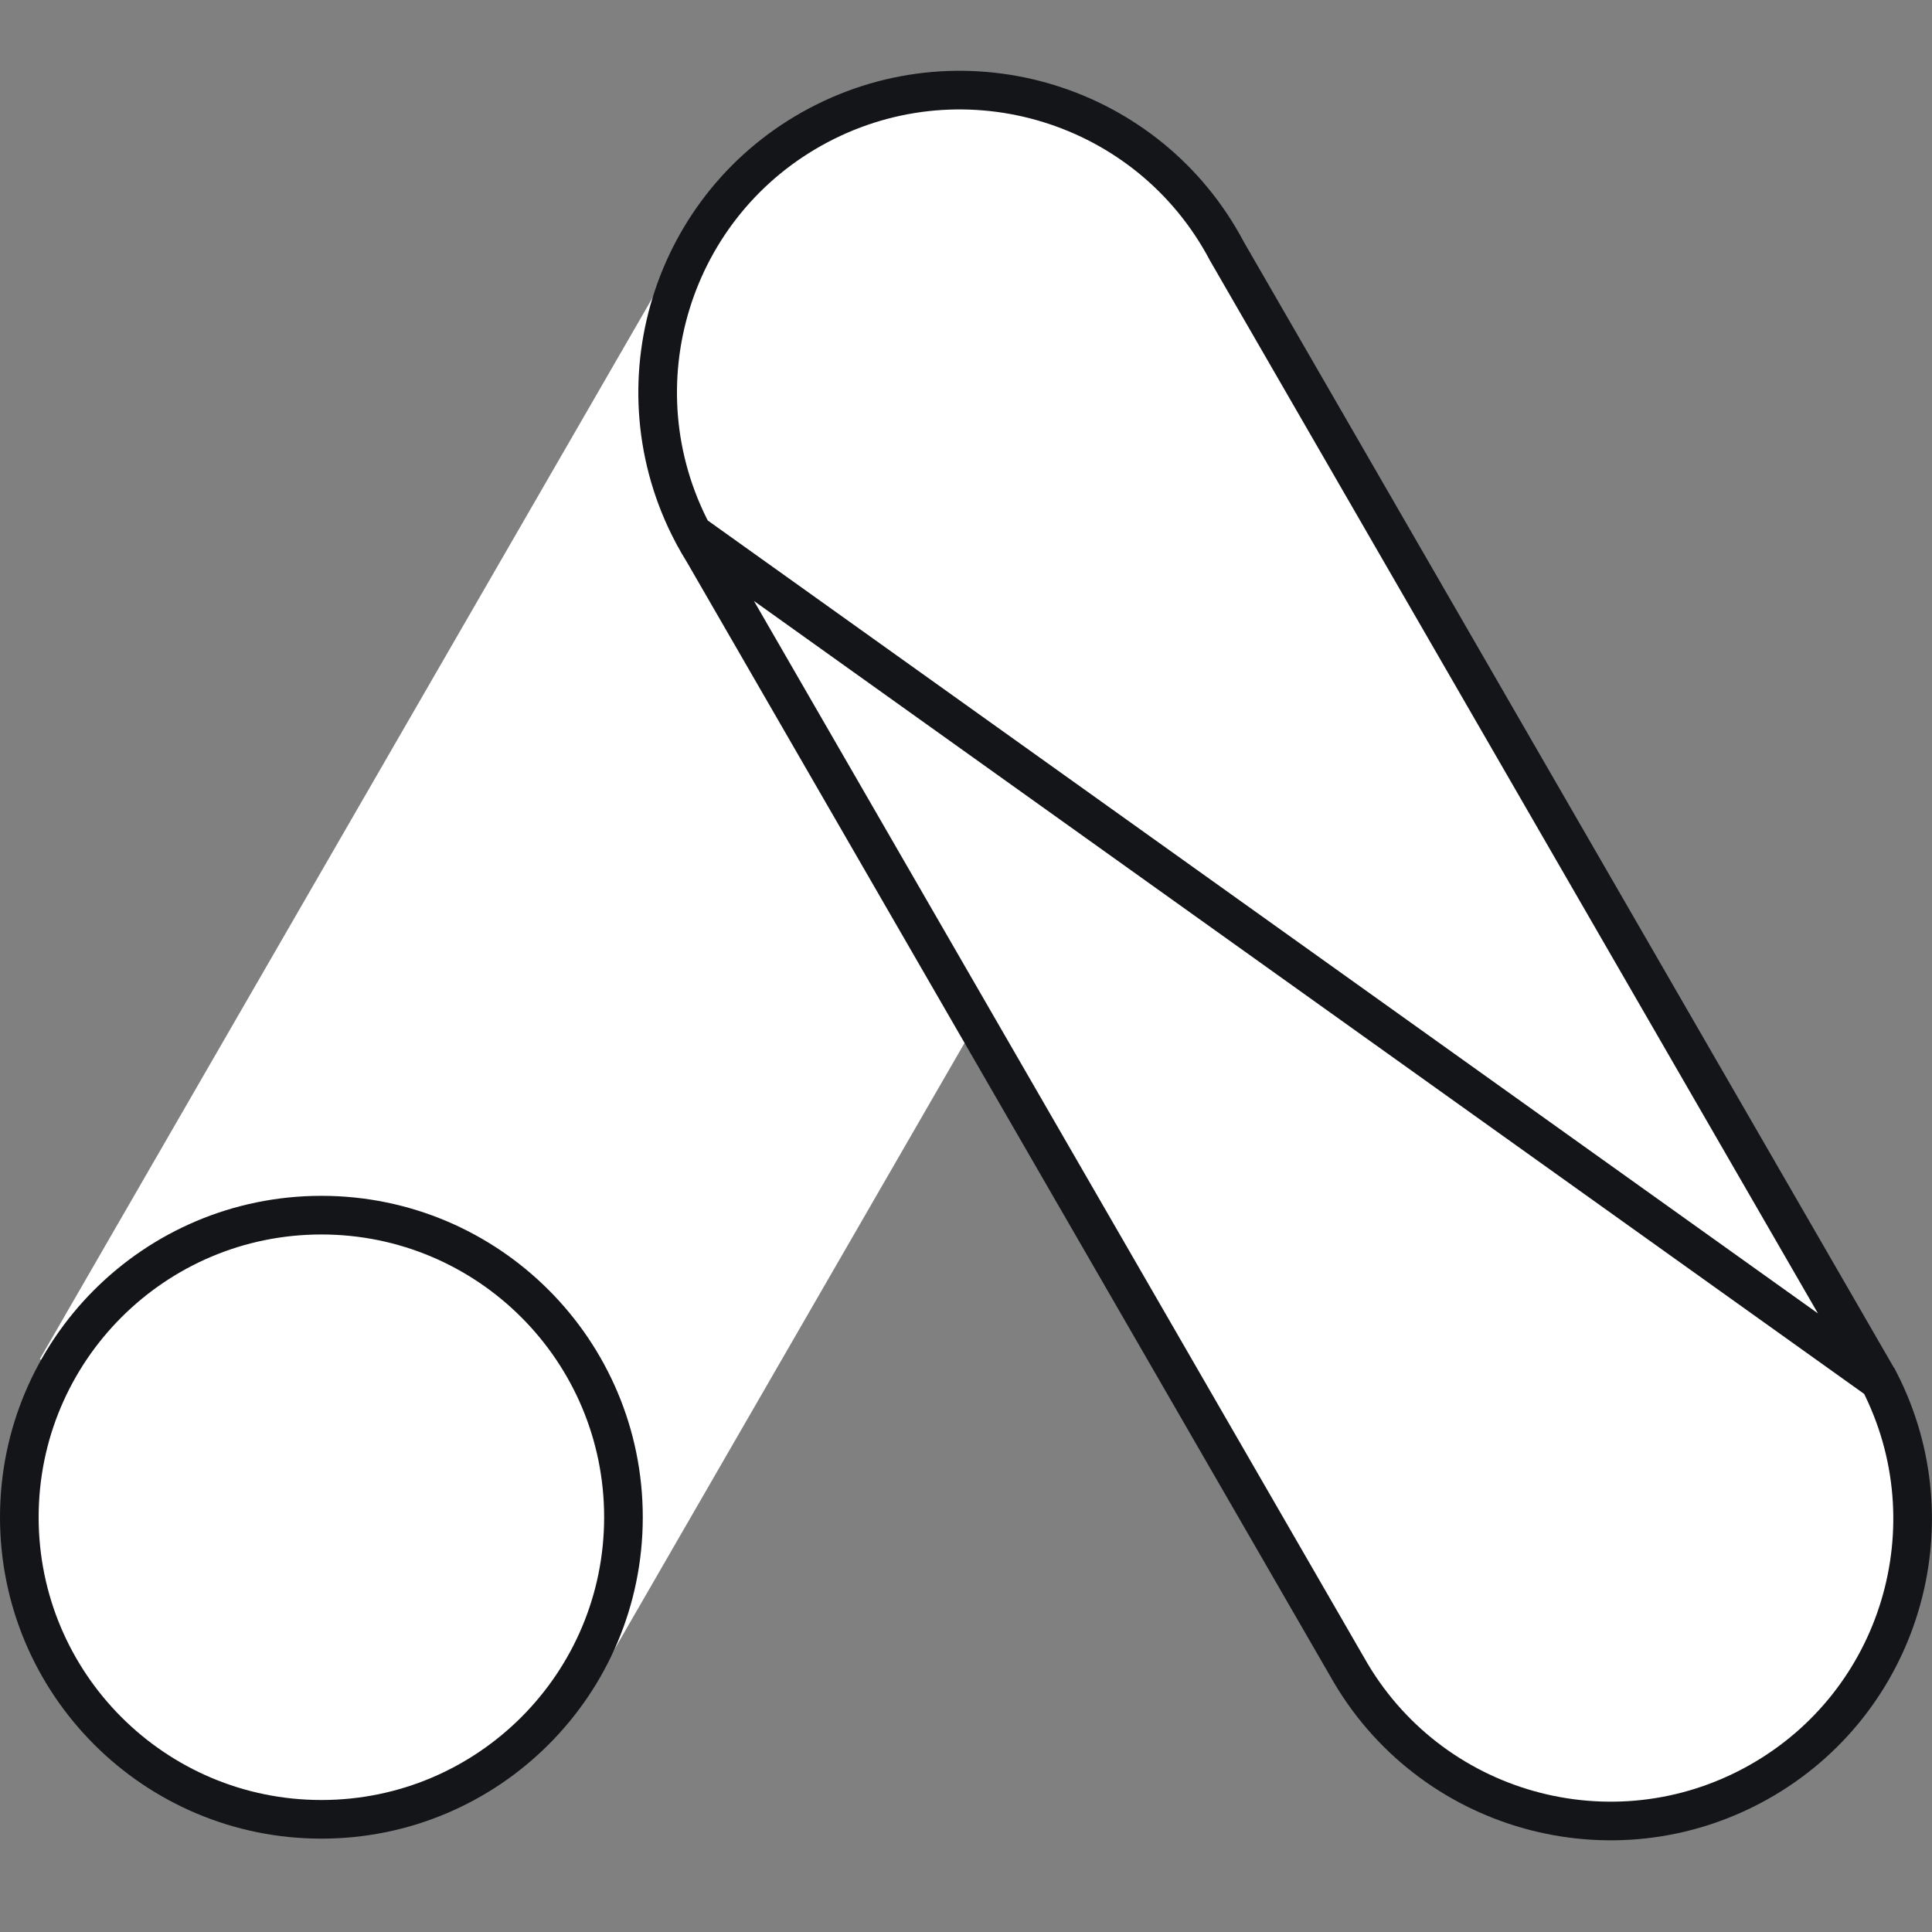 <svg width="50" height="50" viewBox="0 0 50 50" fill="none" xmlns="http://www.w3.org/2000/svg">
<rect x="0" y="0" width="50" height="50" fill="#808080" stroke="none"/>
<g clip-path="url(#clip0_8985_11803)">
<path d="M1.031 35.172L17.656 6.374L32.062 14.692L15.439 43.489L1.031 35.172Z" fill="white"/>
<path d="M48.635 35.739L48.394 35.322L31.759 6.514L31.754 6.506L31.75 6.498C29.731 2.68 25.002 1.222 21.184 3.24C17.367 5.259 15.911 9.988 17.927 13.806L48.635 35.739ZM48.635 35.739C50.55 39.465 49.183 44.068 45.498 46.13C41.73 48.239 36.966 46.894 34.858 43.127L34.858 43.127L34.854 43.121L18.219 14.313L18.215 14.307L18.211 14.3C18.11 14.137 18.015 13.973 17.927 13.806L48.635 35.739Z" fill="white" stroke="#141518"/>
<path d="M16.135 39.266C16.135 43.583 12.635 47.084 8.318 47.084C4 47.084 0.5 43.583 0.5 39.266C0.5 34.948 4 31.448 8.318 31.448C12.635 31.448 16.135 34.948 16.135 39.266Z" fill="white" stroke="#141518"/>
</g>
<defs>
<clipPath id="clip0_8985_11803">
<rect width="50" height="50" fill="white"/>
</clipPath>
</defs>
</svg>
